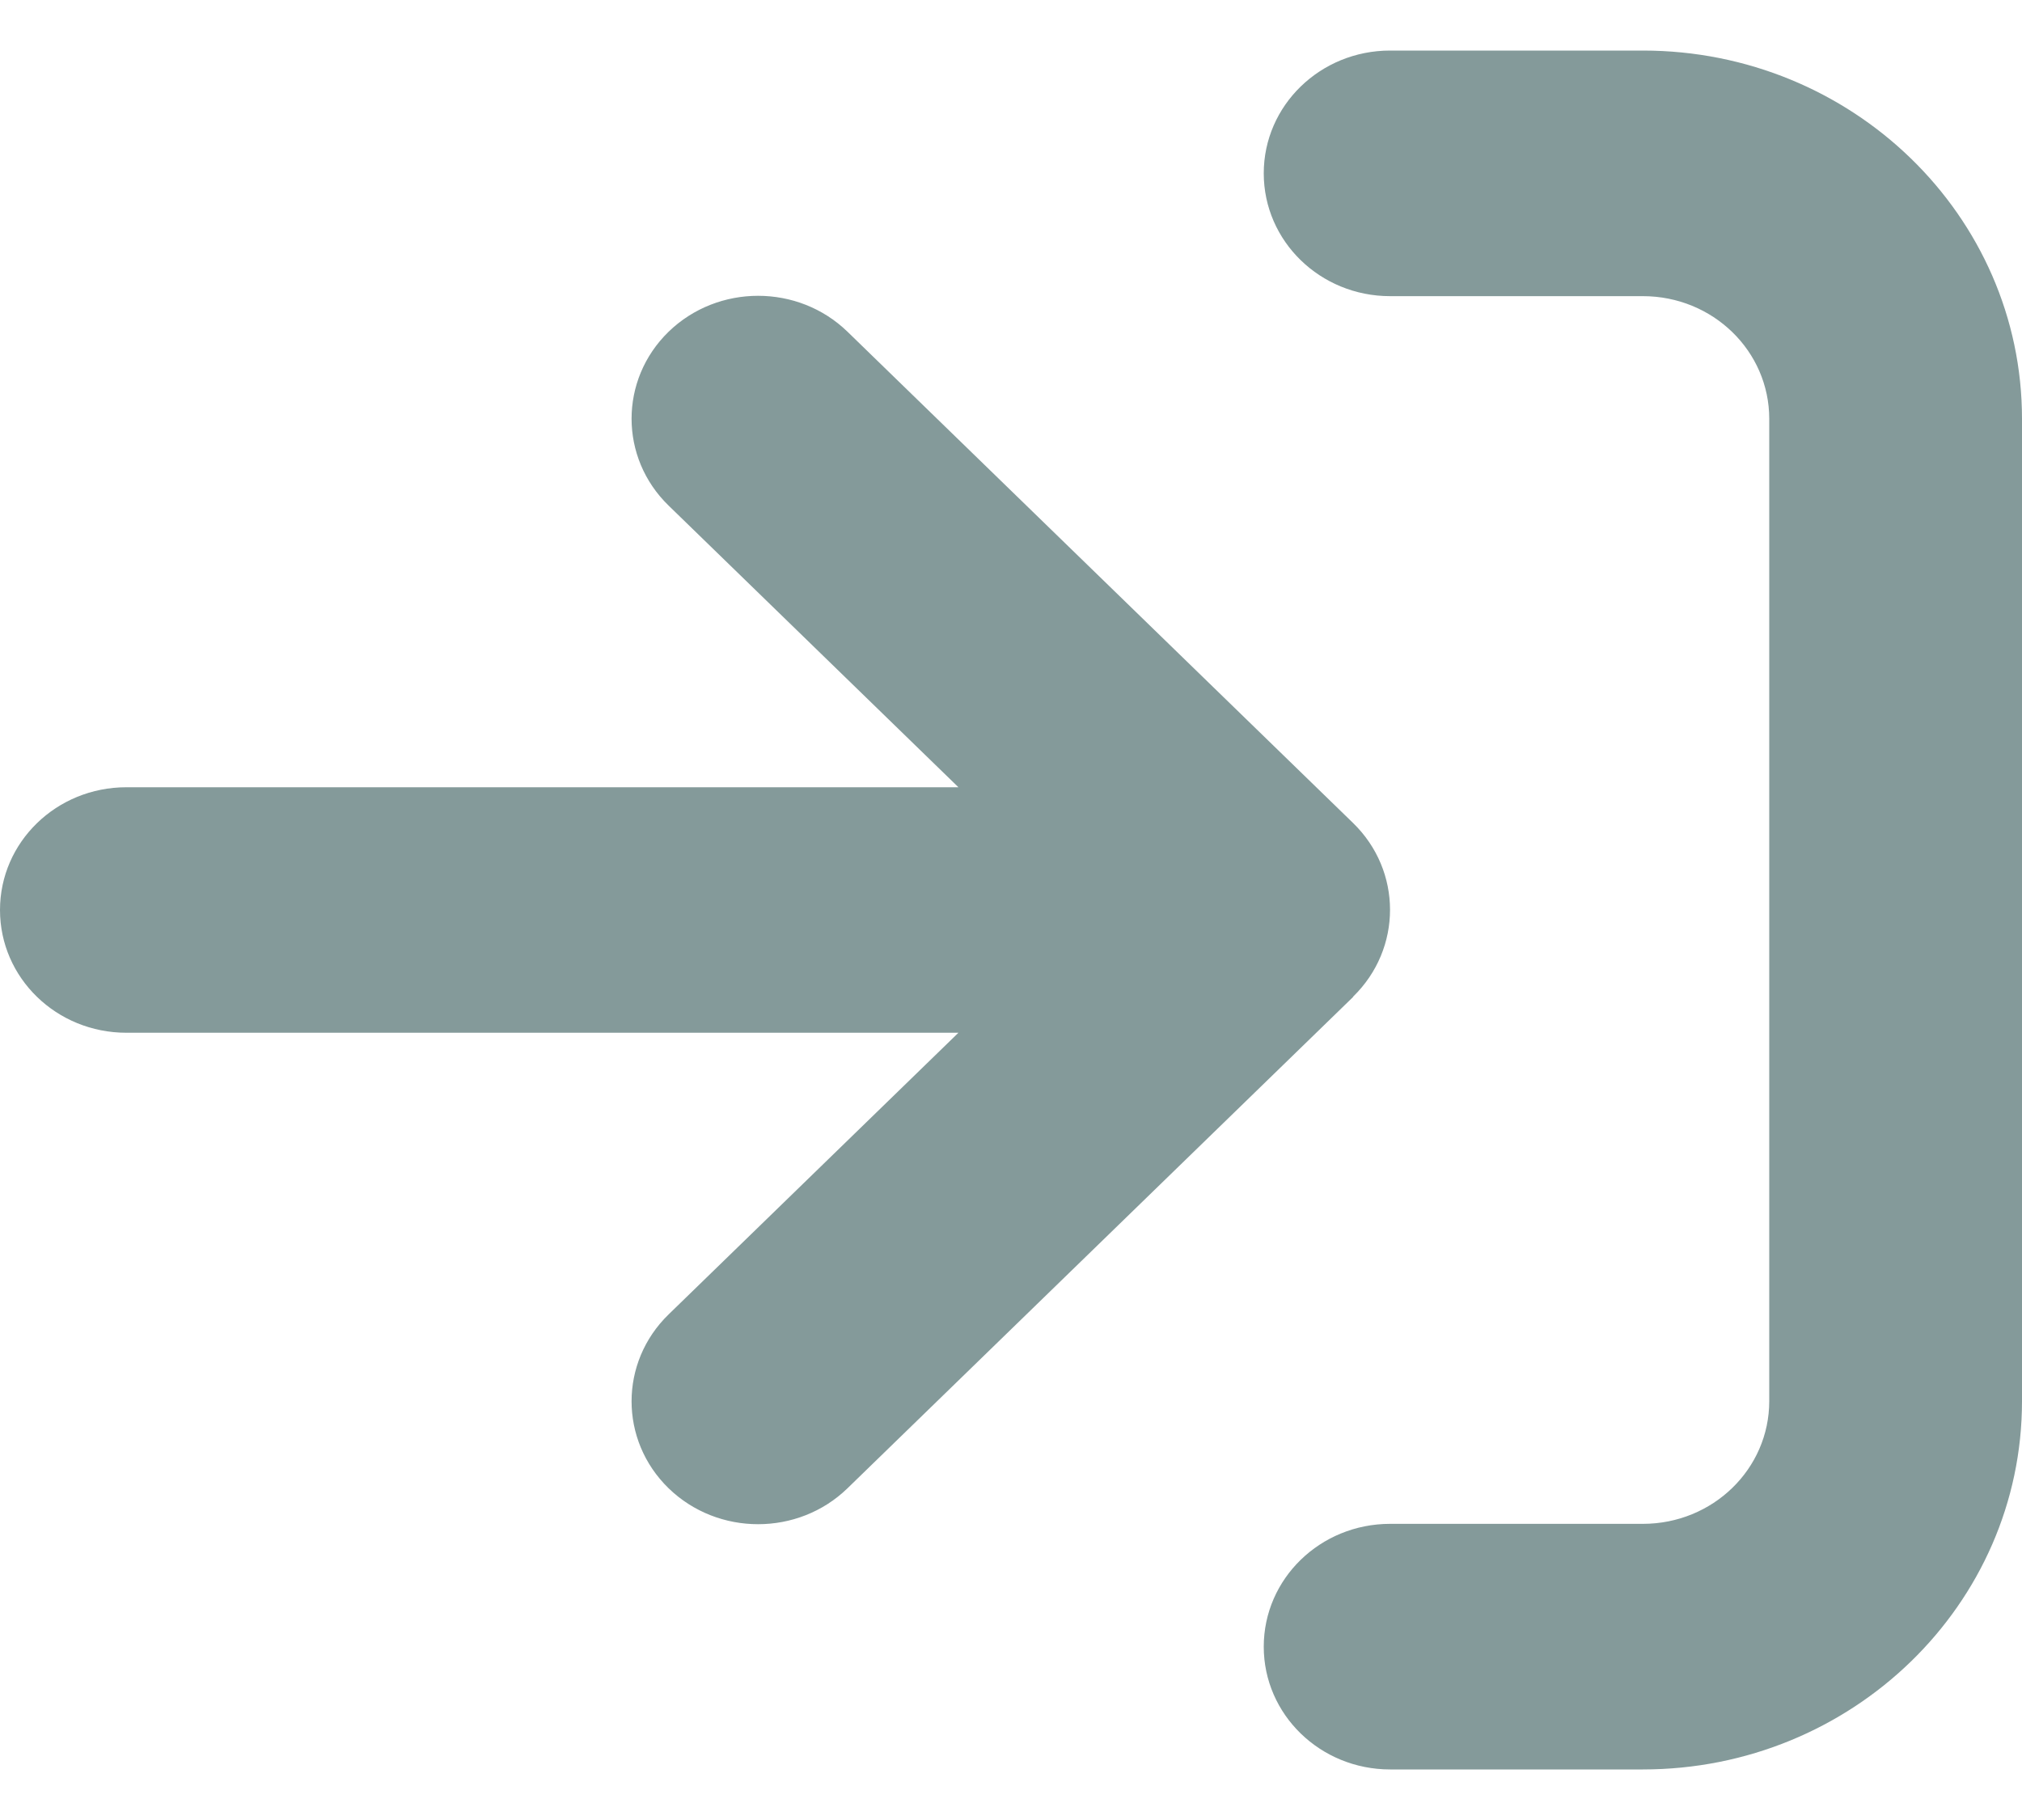 <svg width="20" height="18" viewBox="0 0 20 18" fill="none" xmlns="http://www.w3.org/2000/svg">
<path d="M13.75 2.929H16.25C16.941 2.929 17.5 3.471 17.5 4.143V13.857C17.5 14.529 16.941 15.071 16.25 15.071H13.75C13.059 15.071 12.5 15.614 12.5 16.286C12.5 16.957 13.059 17.5 13.75 17.5H16.25C18.32 17.5 20 15.868 20 13.857V4.143C20 2.132 18.32 0.5 16.25 0.5H13.75C13.059 0.5 12.5 1.043 12.5 1.714C12.5 2.386 13.059 2.929 13.75 2.929ZM13.383 9.858C13.871 9.383 13.871 8.613 13.383 8.139L8.383 3.281C7.895 2.807 7.102 2.807 6.613 3.281C6.125 3.756 6.125 4.526 6.613 5L9.48 7.786H1.25C0.559 7.786 0 8.328 0 9C0 9.672 0.559 10.214 1.25 10.214H9.48L6.613 13C6.125 13.474 6.125 14.244 6.613 14.719C7.102 15.193 7.895 15.193 8.383 14.719L13.383 9.861V9.858Z" fill="#849A9A"/>
</svg>
